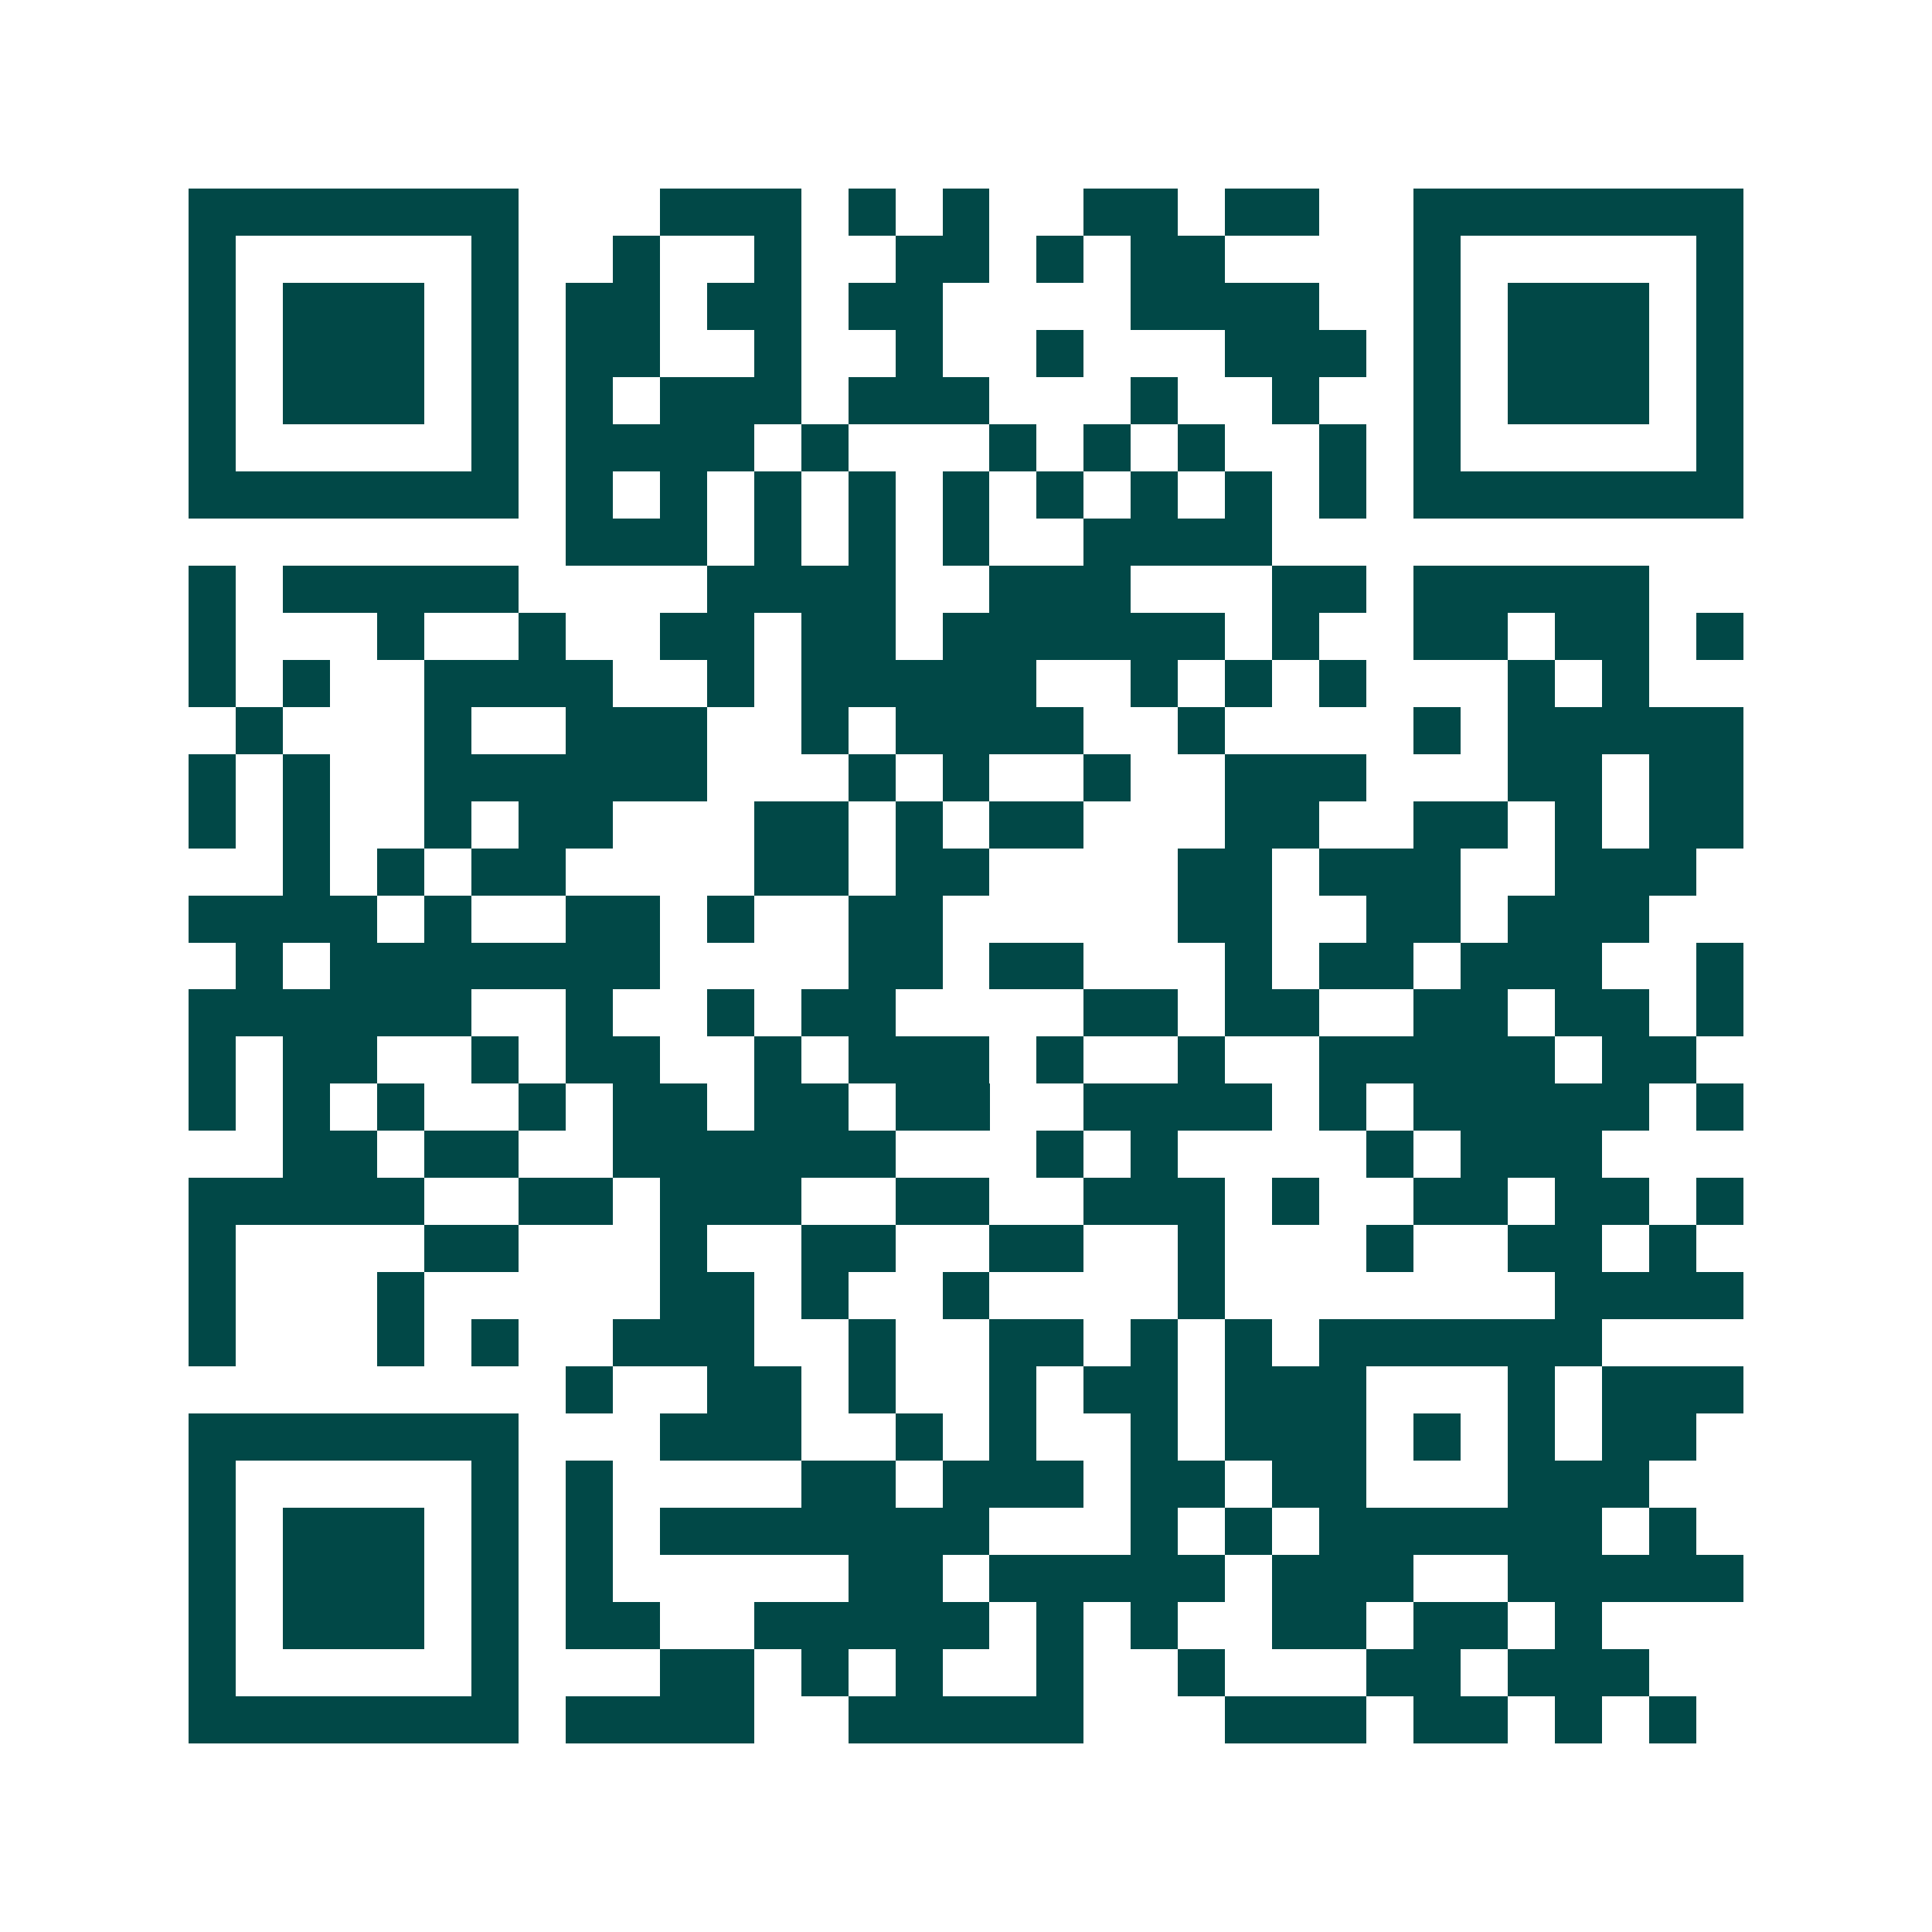 <svg xmlns="http://www.w3.org/2000/svg" width="200" height="200" viewBox="0 0 41 41" shape-rendering="crispEdges"><path fill="#ffffff" d="M0 0h41v41H0z"/><path stroke="#014847" d="M4 4.5h7m3 0h3m1 0h1m1 0h1m2 0h2m1 0h2m2 0h7M4 5.5h1m5 0h1m2 0h1m2 0h1m2 0h2m1 0h1m1 0h2m4 0h1m5 0h1M4 6.5h1m1 0h3m1 0h1m1 0h2m1 0h2m1 0h2m4 0h4m2 0h1m1 0h3m1 0h1M4 7.5h1m1 0h3m1 0h1m1 0h2m2 0h1m2 0h1m2 0h1m3 0h3m1 0h1m1 0h3m1 0h1M4 8.5h1m1 0h3m1 0h1m1 0h1m1 0h3m1 0h3m3 0h1m2 0h1m2 0h1m1 0h3m1 0h1M4 9.5h1m5 0h1m1 0h4m1 0h1m3 0h1m1 0h1m1 0h1m2 0h1m1 0h1m5 0h1M4 10.5h7m1 0h1m1 0h1m1 0h1m1 0h1m1 0h1m1 0h1m1 0h1m1 0h1m1 0h1m1 0h7M12 11.5h3m1 0h1m1 0h1m1 0h1m2 0h4M4 12.5h1m1 0h5m4 0h4m2 0h3m3 0h2m1 0h5M4 13.5h1m3 0h1m2 0h1m2 0h2m1 0h2m1 0h6m1 0h1m2 0h2m1 0h2m1 0h1M4 14.5h1m1 0h1m2 0h4m2 0h1m1 0h5m2 0h1m1 0h1m1 0h1m3 0h1m1 0h1M5 15.5h1m3 0h1m2 0h3m2 0h1m1 0h4m2 0h1m4 0h1m1 0h5M4 16.5h1m1 0h1m2 0h6m3 0h1m1 0h1m2 0h1m2 0h3m3 0h2m1 0h2M4 17.5h1m1 0h1m2 0h1m1 0h2m3 0h2m1 0h1m1 0h2m3 0h2m2 0h2m1 0h1m1 0h2M6 18.5h1m1 0h1m1 0h2m4 0h2m1 0h2m4 0h2m1 0h3m2 0h3M4 19.5h4m1 0h1m2 0h2m1 0h1m2 0h2m5 0h2m2 0h2m1 0h3M5 20.5h1m1 0h7m4 0h2m1 0h2m3 0h1m1 0h2m1 0h3m2 0h1M4 21.5h6m2 0h1m2 0h1m1 0h2m4 0h2m1 0h2m2 0h2m1 0h2m1 0h1M4 22.5h1m1 0h2m2 0h1m1 0h2m2 0h1m1 0h3m1 0h1m2 0h1m2 0h5m1 0h2M4 23.5h1m1 0h1m1 0h1m2 0h1m1 0h2m1 0h2m1 0h2m2 0h4m1 0h1m1 0h5m1 0h1M6 24.5h2m1 0h2m2 0h6m3 0h1m1 0h1m4 0h1m1 0h3M4 25.5h5m2 0h2m1 0h3m2 0h2m2 0h3m1 0h1m2 0h2m1 0h2m1 0h1M4 26.5h1m4 0h2m3 0h1m2 0h2m2 0h2m2 0h1m3 0h1m2 0h2m1 0h1M4 27.5h1m3 0h1m5 0h2m1 0h1m2 0h1m4 0h1m7 0h4M4 28.5h1m3 0h1m1 0h1m2 0h3m2 0h1m2 0h2m1 0h1m1 0h1m1 0h6M12 29.5h1m2 0h2m1 0h1m2 0h1m1 0h2m1 0h3m3 0h1m1 0h3M4 30.5h7m3 0h3m2 0h1m1 0h1m2 0h1m1 0h3m1 0h1m1 0h1m1 0h2M4 31.5h1m5 0h1m1 0h1m4 0h2m1 0h3m1 0h2m1 0h2m3 0h3M4 32.5h1m1 0h3m1 0h1m1 0h1m1 0h7m3 0h1m1 0h1m1 0h6m1 0h1M4 33.5h1m1 0h3m1 0h1m1 0h1m5 0h2m1 0h5m1 0h3m2 0h5M4 34.5h1m1 0h3m1 0h1m1 0h2m2 0h5m1 0h1m1 0h1m2 0h2m1 0h2m1 0h1M4 35.5h1m5 0h1m3 0h2m1 0h1m1 0h1m2 0h1m2 0h1m3 0h2m1 0h3M4 36.5h7m1 0h4m2 0h5m3 0h3m1 0h2m1 0h1m1 0h1"/></svg>
